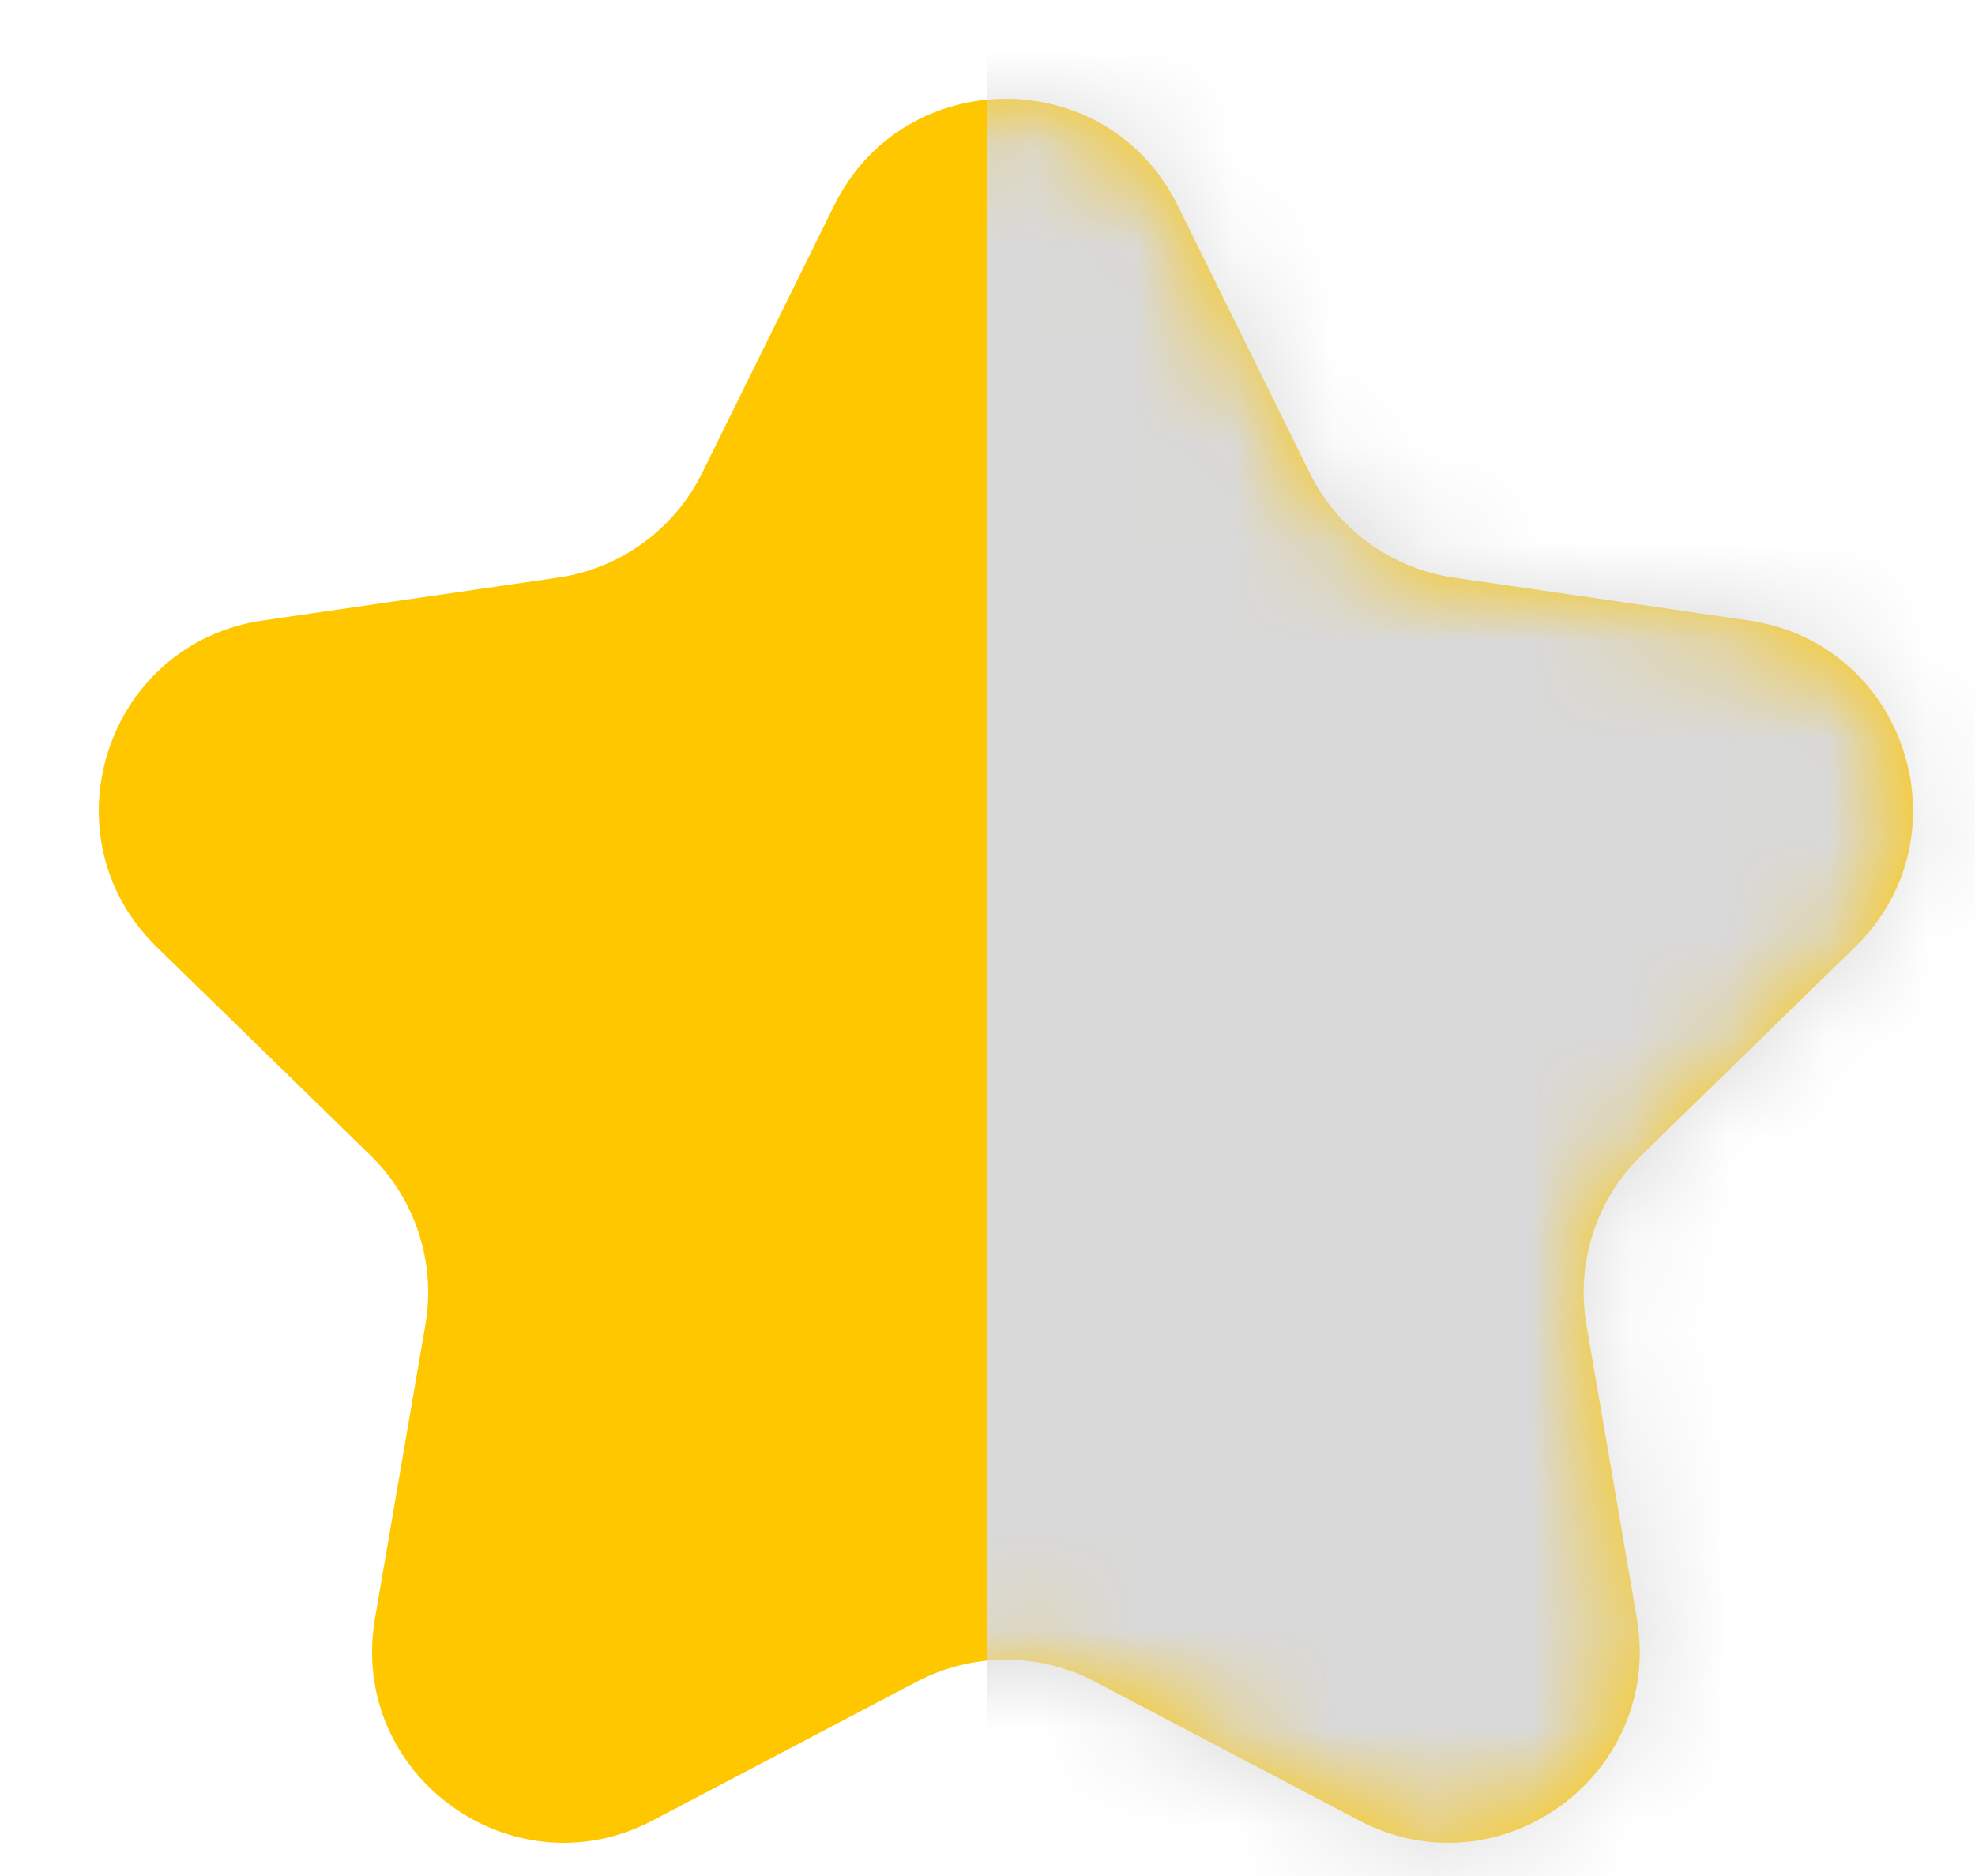 <svg width="20" height="19" viewBox="0 0 20 19" fill="none" xmlns="http://www.w3.org/2000/svg">
<path d="M8.447 2.081C9.159 0.64 11.214 0.64 11.926 2.081L13.262 4.789C13.544 5.361 14.091 5.758 14.722 5.85L17.71 6.284C19.301 6.515 19.936 8.47 18.785 9.592L16.623 11.7C16.166 12.145 15.957 12.787 16.065 13.416L16.576 16.392C16.847 17.977 15.184 19.185 13.762 18.437L11.089 17.032C10.524 16.735 9.849 16.735 9.284 17.032L6.611 18.437C5.189 19.185 3.526 17.977 3.797 16.392L4.308 13.416C4.416 12.787 4.207 12.145 3.75 11.7L1.588 9.592C0.437 8.47 1.072 6.515 2.663 6.284L5.651 5.85C6.282 5.758 6.829 5.361 7.111 4.789L8.447 2.081Z" fill="#FFC700"/>
<mask id="mask0_1277_45289" style="mask-type:alpha" maskUnits="userSpaceOnUse" x="1" y="1" width="19" height="18">
<path d="M8.447 2.081C9.159 0.64 11.214 0.64 11.926 2.081L13.262 4.789C13.544 5.361 14.091 5.758 14.722 5.85L17.71 6.284C19.301 6.515 19.936 8.47 18.785 9.592L16.623 11.7C16.166 12.145 15.957 12.787 16.065 13.416L16.576 16.392C16.847 17.977 15.184 19.185 13.762 18.437L11.089 17.032C10.524 16.735 9.849 16.735 9.284 17.032L6.611 18.437C5.189 19.185 3.526 17.977 3.797 16.392L4.308 13.416C4.416 12.787 4.207 12.145 3.75 11.7L1.588 9.592C0.437 8.47 1.072 6.515 2.663 6.284L5.651 5.85C6.282 5.758 6.829 5.361 7.111 4.789L8.447 2.081Z" fill="#D9D9D9"/>
</mask>
<g mask="url(#mask0_1277_45289)">
<rect x="10" width="12" height="19" fill="#D9D9D9"/>
</g>
</svg>
